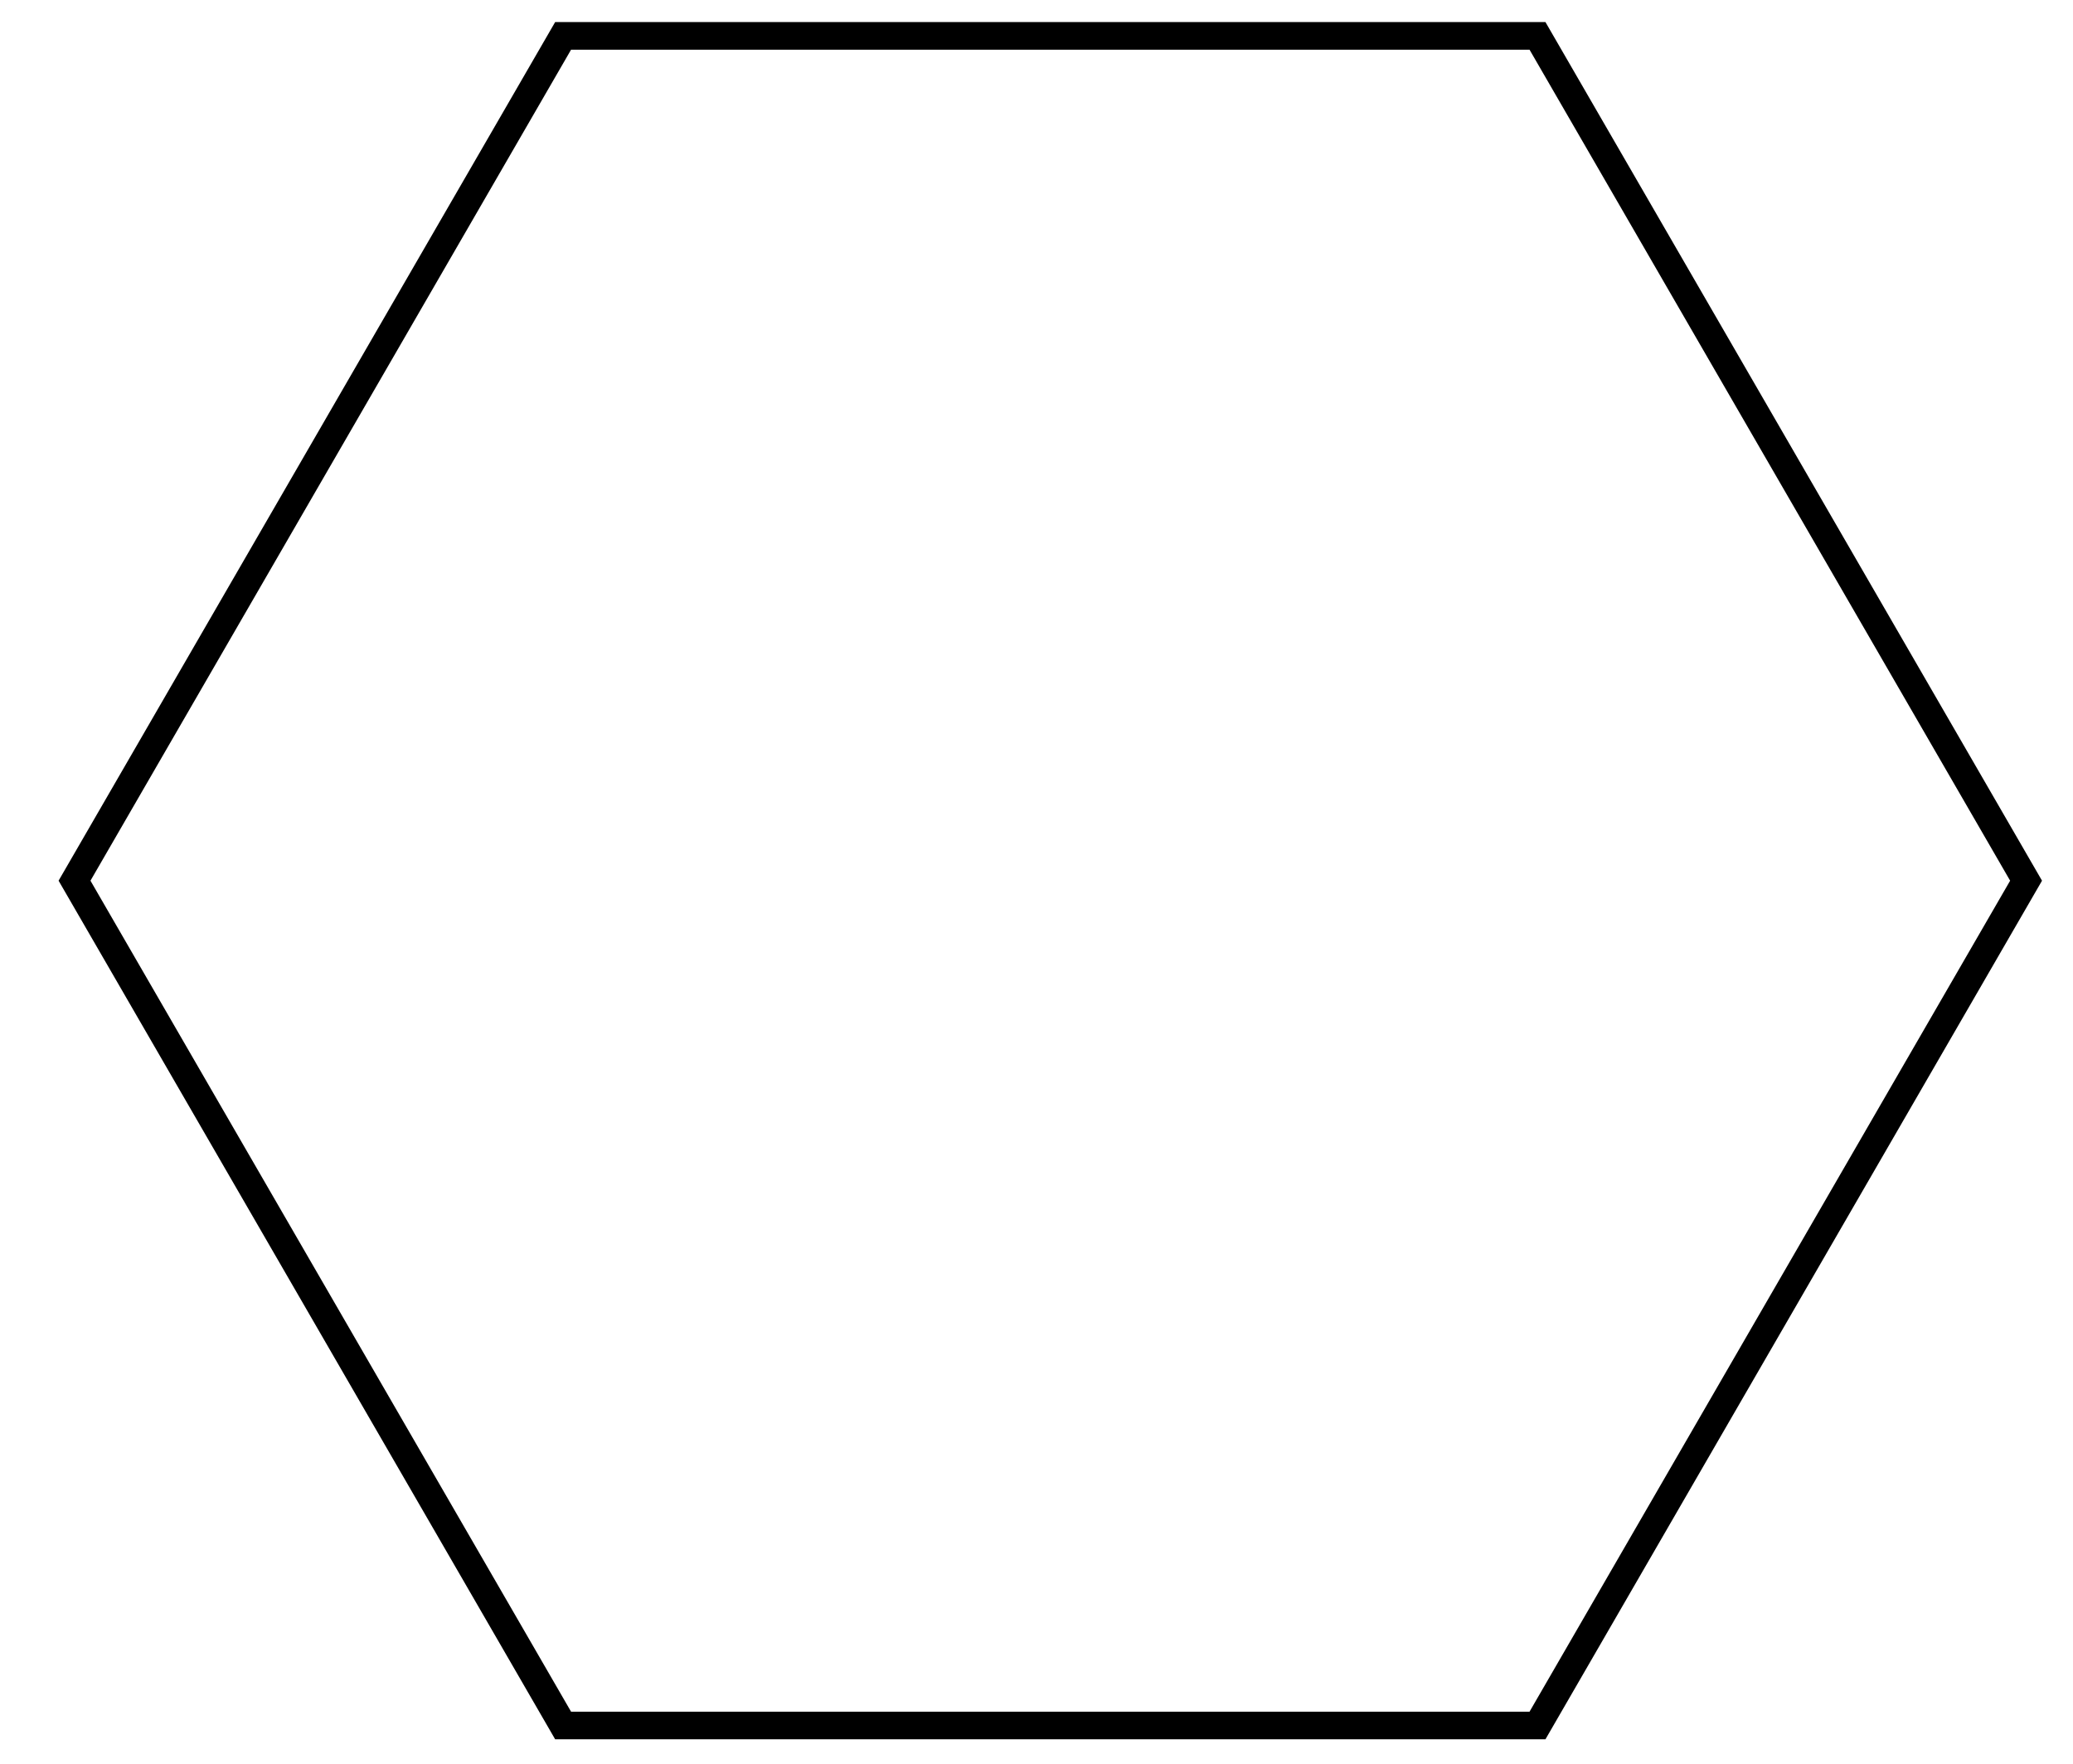 <?xml version="1.0" encoding="utf-8"?>
<!-- Generator: Adobe Illustrator 22.1.0, SVG Export Plug-In . SVG Version: 6.00 Build 0)  -->
<svg version="1.1" id="Livello_1" xmlns="http://www.w3.org/2000/svg" xmlns:xlink="http://www.w3.org/1999/xlink" x="0px" y="0px"
	 viewBox="0 0 75.1 63.9" style="enable-background:new 0 0 75.1 63.9;" xml:space="preserve">
<style type="text/css">
	.st0{fill:none;stroke:#000000;stroke-width:1;stroke-miterlimit:10;}
</style>
<polygon vector-effect="non-scaling-stroke" class="st0" points="55.7,1.3 20.4,1.3 2.7,31.9 20.4,62.5 55.7,62.5 73.4,31.9 "/>
</svg>
